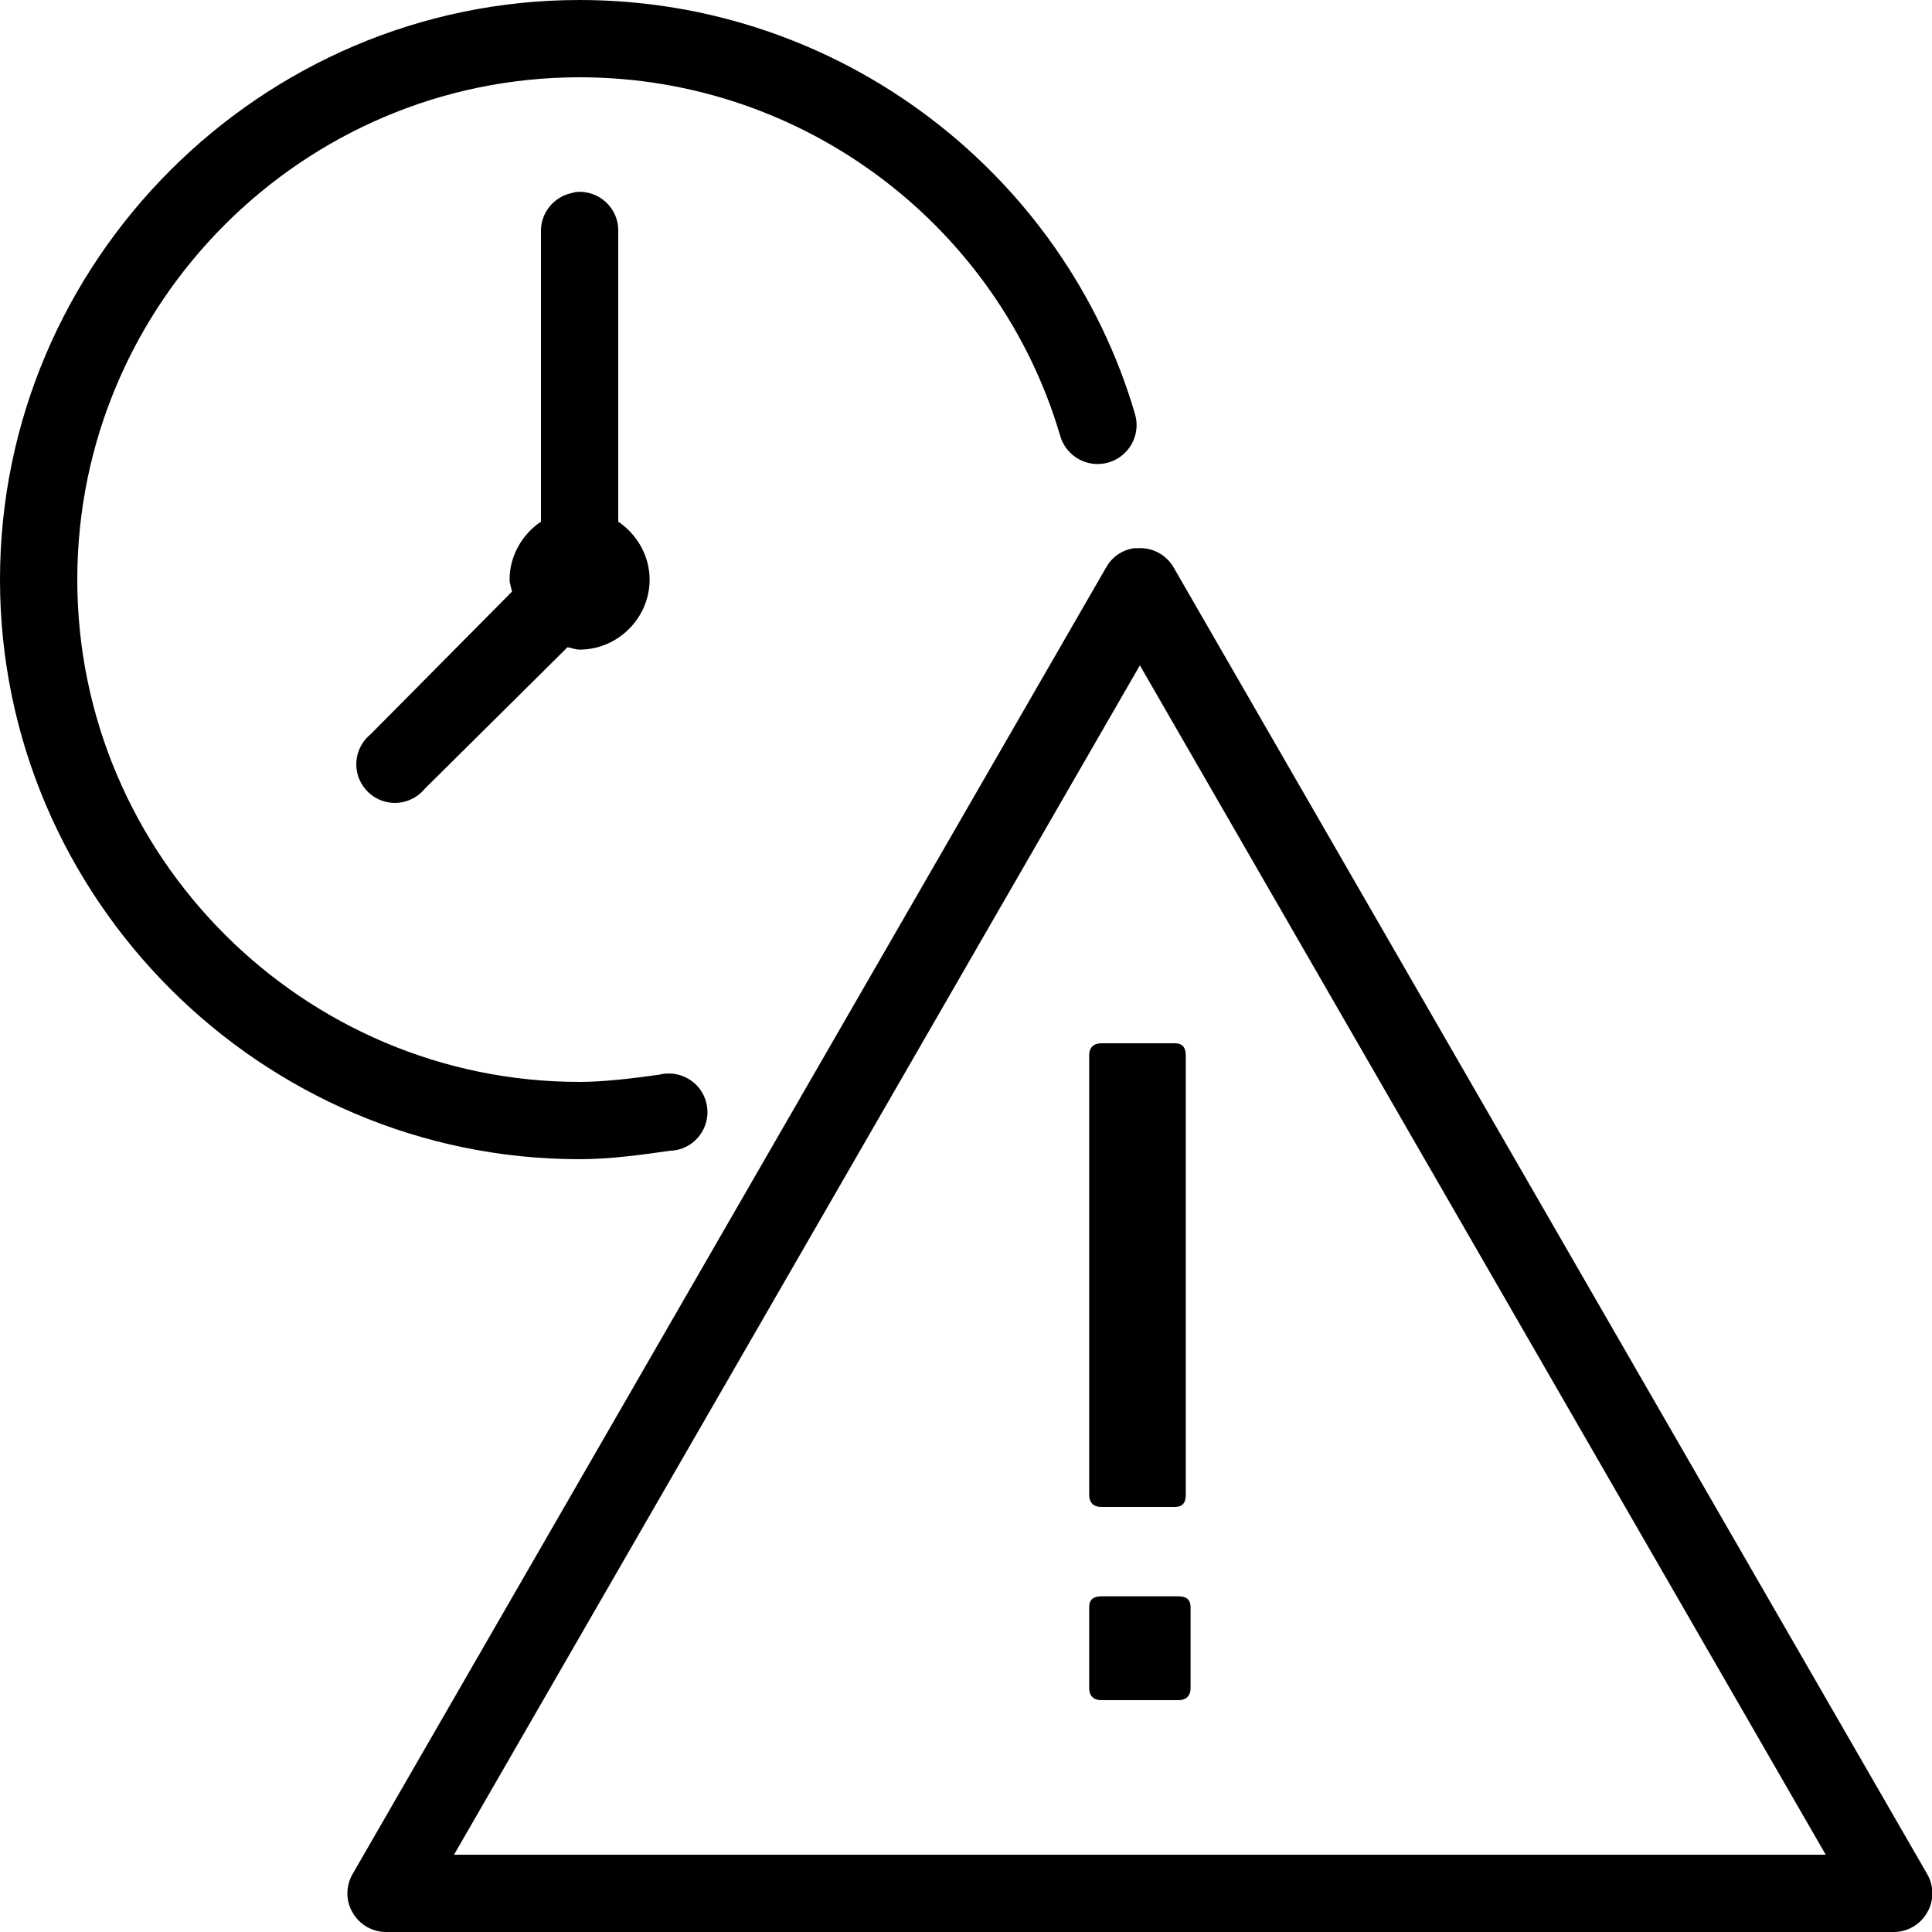 <svg xmlns="http://www.w3.org/2000/svg" viewBox="0 0 50 50" width="150px" height="150px"><path d="M 15 0 C 6.754 0 0 6.754 0 15 C 0 23.246 6.754 30 15 30 C 15.797 30 16.629 29.883 17.344 29.781 C 17.727 29.77 18.066 29.539 18.223 29.188 C 18.379 28.836 18.32 28.43 18.074 28.137 C 17.824 27.844 17.434 27.719 17.062 27.812 C 16.375 27.91 15.605 28 15 28 C 7.844 28 2 22.156 2 15 C 2 7.844 7.844 2 15 2 C 20.855 2 25.863 5.906 27.438 11.281 C 27.594 11.816 28.152 12.125 28.688 11.969 C 29.223 11.812 29.531 11.254 29.375 10.719 C 27.551 4.496 21.746 0 15 0 Z M 14.906 4.969 C 14.863 4.977 14.82 4.988 14.781 5 C 14.316 5.105 13.988 5.523 14 6 L 14 13.5 C 13.52 13.824 13.188 14.379 13.188 15 C 13.188 15.105 13.234 15.215 13.25 15.312 L 9.594 19 C 9.297 19.242 9.16 19.629 9.246 20.004 C 9.332 20.375 9.625 20.668 9.996 20.754 C 10.371 20.84 10.758 20.703 11 20.406 L 14.688 16.75 C 14.785 16.766 14.895 16.812 15 16.812 C 15.992 16.812 16.812 15.992 16.812 15 C 16.812 14.379 16.48 13.824 16 13.5 L 16 6 C 16.012 5.711 15.895 5.434 15.688 5.238 C 15.477 5.039 15.191 4.941 14.906 4.969 Z M 29.344 14.188 C 29.039 14.234 28.773 14.418 28.625 14.688 L 9.125 48.5 C 8.945 48.812 8.945 49.195 9.129 49.504 C 9.309 49.812 9.641 50.004 10 50 L 49 50 C 49.359 50.004 49.691 49.812 49.871 49.504 C 50.055 49.195 50.055 48.812 49.875 48.5 L 30.375 14.688 C 30.184 14.355 29.82 14.16 29.438 14.188 C 29.406 14.188 29.375 14.188 29.344 14.188 Z M 29.5 17.219 L 47.25 48 L 11.75 48 Z M 28.5 27 C 28.301 27 28.188 27.113 28.188 27.312 L 28.188 38.688 C 28.188 38.887 28.301 39 28.5 39 L 30.406 39 C 30.605 39 30.688 38.887 30.688 38.688 L 30.688 27.312 C 30.688 27.113 30.605 27 30.406 27 Z M 28.5 41.312 C 28.301 41.312 28.188 41.395 28.188 41.594 L 28.188 43.688 C 28.188 43.887 28.301 44 28.5 44 L 30.5 44 C 30.699 44 30.812 43.887 30.812 43.688 L 30.812 41.594 C 30.812 41.395 30.699 41.312 30.5 41.312 Z"></path></svg>